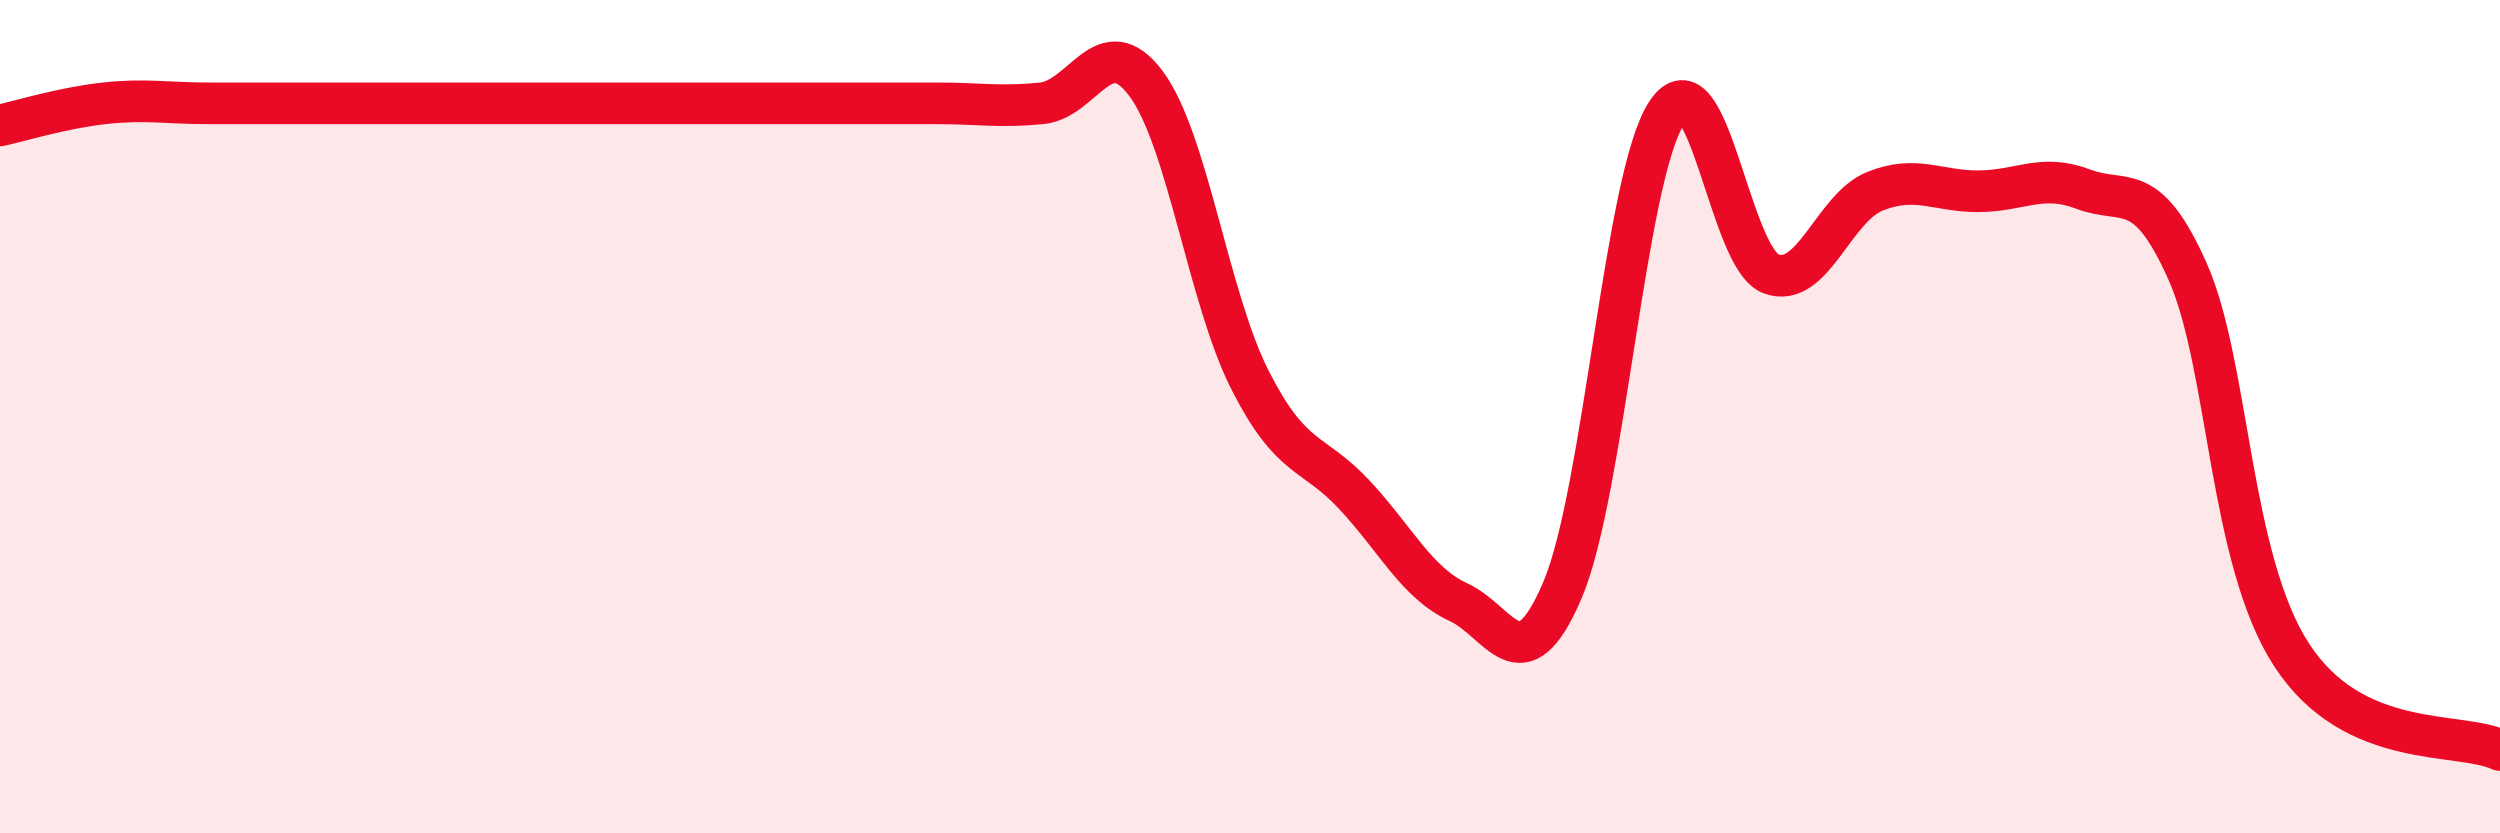 
    <svg width="60" height="20" viewBox="0 0 60 20" xmlns="http://www.w3.org/2000/svg">
      <path
        d="M 0,3.01 C 0.5,2.9 1.5,2.59 2.5,2.48 C 3.5,2.37 4,2.48 5,2.48 C 6,2.48 6.5,2.48 7.5,2.48 C 8.5,2.48 9,2.48 10,2.48 C 11,2.48 11.5,2.48 12.5,2.48 C 13.5,2.48 14,2.48 15,2.48 C 16,2.48 16.5,2.48 17.5,2.48 C 18.5,2.48 19,2.48 20,2.48 C 21,2.48 21.5,2.48 22.5,2.48 C 23.5,2.48 24,2.58 25,2.48 C 26,2.38 26.5,0.67 27.5,2 C 28.5,3.33 29,7.15 30,9.12 C 31,11.09 31.5,10.8 32.5,11.87 C 33.5,12.94 34,13.99 35,14.45 C 36,14.91 36.5,16.51 37.5,14.16 C 38.5,11.81 39,4.23 40,2.71 C 41,1.19 41.5,6.19 42.5,6.57 C 43.5,6.95 44,4.99 45,4.59 C 46,4.19 46.5,4.6 47.5,4.59 C 48.5,4.58 49,4.16 50,4.54 C 51,4.92 51.5,4.27 52.5,6.51 C 53.5,8.75 53.5,13.42 55,15.72 C 56.5,18.02 59,17.54 60,18L60 20L0 20Z"
        fill="#EB0A25"
        opacity="0.1"
        stroke-linecap="round"
        stroke-linejoin="round"
      />
      <path
        d="M 0,3.01 C 0.5,2.9 1.5,2.59 2.5,2.48 C 3.5,2.37 4,2.48 5,2.48 C 6,2.48 6.5,2.48 7.5,2.48 C 8.5,2.48 9,2.48 10,2.48 C 11,2.48 11.5,2.48 12.5,2.48 C 13.5,2.48 14,2.48 15,2.48 C 16,2.48 16.5,2.48 17.5,2.48 C 18.5,2.48 19,2.48 20,2.48 C 21,2.48 21.5,2.48 22.5,2.48 C 23.5,2.48 24,2.58 25,2.48 C 26,2.38 26.5,0.67 27.5,2 C 28.5,3.33 29,7.15 30,9.12 C 31,11.09 31.5,10.8 32.5,11.87 C 33.5,12.94 34,13.99 35,14.45 C 36,14.91 36.5,16.51 37.5,14.16 C 38.5,11.81 39,4.23 40,2.71 C 41,1.19 41.5,6.19 42.5,6.57 C 43.5,6.95 44,4.99 45,4.59 C 46,4.19 46.5,4.6 47.5,4.59 C 48.5,4.58 49,4.16 50,4.54 C 51,4.92 51.5,4.27 52.5,6.51 C 53.5,8.75 53.5,13.42 55,15.72 C 56.5,18.02 59,17.54 60,18"
        stroke="#EB0A25"
        stroke-width="1"
        fill="none"
        stroke-linecap="round"
        stroke-linejoin="round"
      />
    </svg>
  